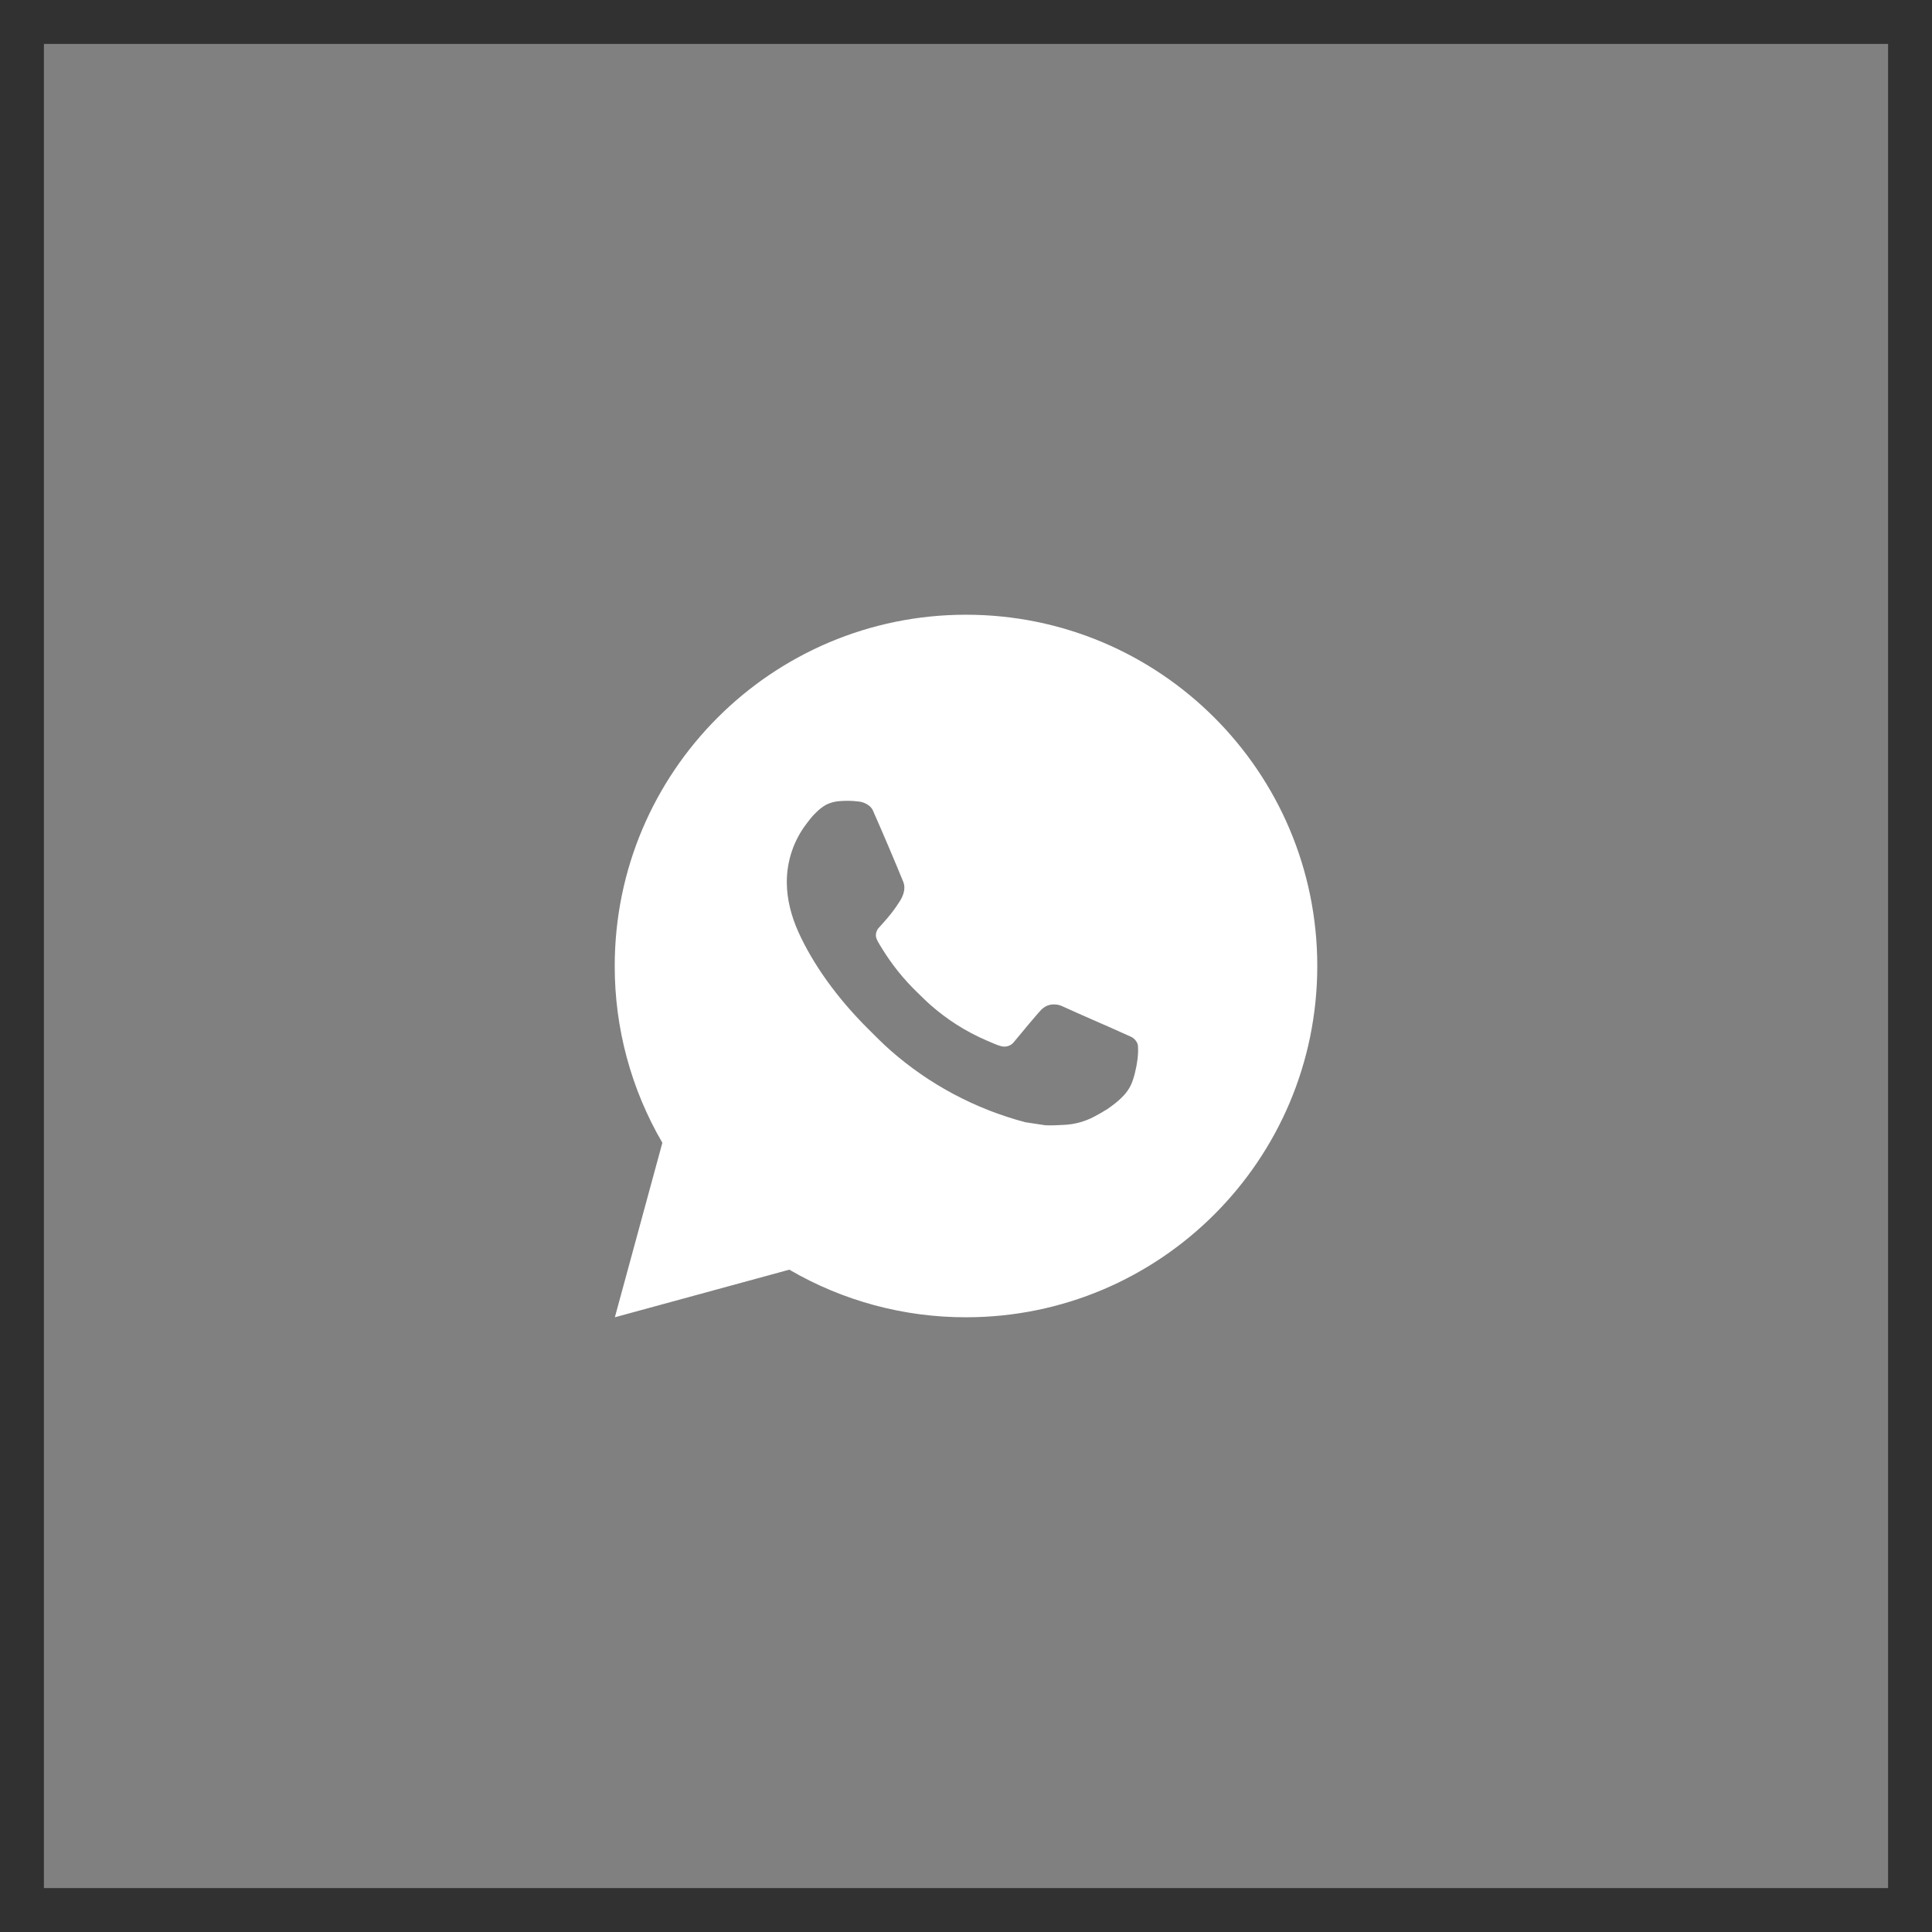<?xml version="1.0" encoding="UTF-8"?> <svg xmlns="http://www.w3.org/2000/svg" width="44" height="44" viewBox="0 0 44 44" fill="none"><rect x="0" y="0" width="44" height="44" fill="#808080" stroke="none"/><rect x="0.5" y="0.5" width="43" height="43" stroke="#313131"></rect><path d="M22 14C26.418 14 30 17.582 30 22C30 26.418 26.418 30 22 30C20.586 30.002 19.197 29.628 17.976 28.916L14.003 30L15.085 26.026C14.372 24.804 13.998 23.414 14 22C14 17.582 17.582 14 22 14ZM19.274 18.24L19.114 18.246C19.01 18.253 18.909 18.281 18.816 18.326C18.729 18.376 18.65 18.437 18.581 18.509C18.485 18.599 18.43 18.678 18.372 18.754C18.076 19.138 17.917 19.611 17.919 20.096C17.921 20.488 18.023 20.87 18.183 21.226C18.51 21.948 19.049 22.712 19.759 23.42C19.93 23.59 20.098 23.762 20.279 23.921C21.162 24.698 22.214 25.258 23.351 25.558L23.806 25.627C23.954 25.635 24.102 25.624 24.25 25.617C24.483 25.605 24.711 25.541 24.917 25.432C25.021 25.378 25.124 25.319 25.223 25.256C25.223 25.256 25.257 25.233 25.323 25.184C25.431 25.104 25.498 25.047 25.587 24.954C25.654 24.884 25.71 24.804 25.755 24.712C25.818 24.582 25.88 24.333 25.906 24.126C25.925 23.967 25.919 23.881 25.917 23.827C25.914 23.742 25.842 23.653 25.765 23.615L25.299 23.406C25.299 23.406 24.603 23.103 24.178 22.91C24.133 22.89 24.085 22.879 24.037 22.877C23.982 22.871 23.927 22.877 23.875 22.895C23.822 22.912 23.775 22.941 23.734 22.978C23.73 22.977 23.677 23.022 23.098 23.723C23.065 23.768 23.02 23.802 22.967 23.82C22.915 23.839 22.858 23.841 22.804 23.827C22.752 23.813 22.701 23.796 22.651 23.774C22.552 23.733 22.518 23.717 22.45 23.688C21.99 23.488 21.565 23.217 21.19 22.886C21.089 22.798 20.995 22.702 20.899 22.609C20.584 22.307 20.31 21.966 20.083 21.594L20.036 21.518C20.003 21.467 19.975 21.412 19.954 21.354C19.924 21.237 20.003 21.142 20.003 21.142C20.003 21.142 20.198 20.93 20.288 20.814C20.376 20.702 20.45 20.594 20.498 20.516C20.593 20.364 20.622 20.208 20.573 20.087C20.349 19.54 20.117 18.996 19.878 18.454C19.831 18.347 19.691 18.27 19.564 18.255C19.521 18.25 19.478 18.246 19.434 18.242C19.327 18.236 19.219 18.237 19.112 18.246L19.274 18.24Z" fill="white"></path></svg> 